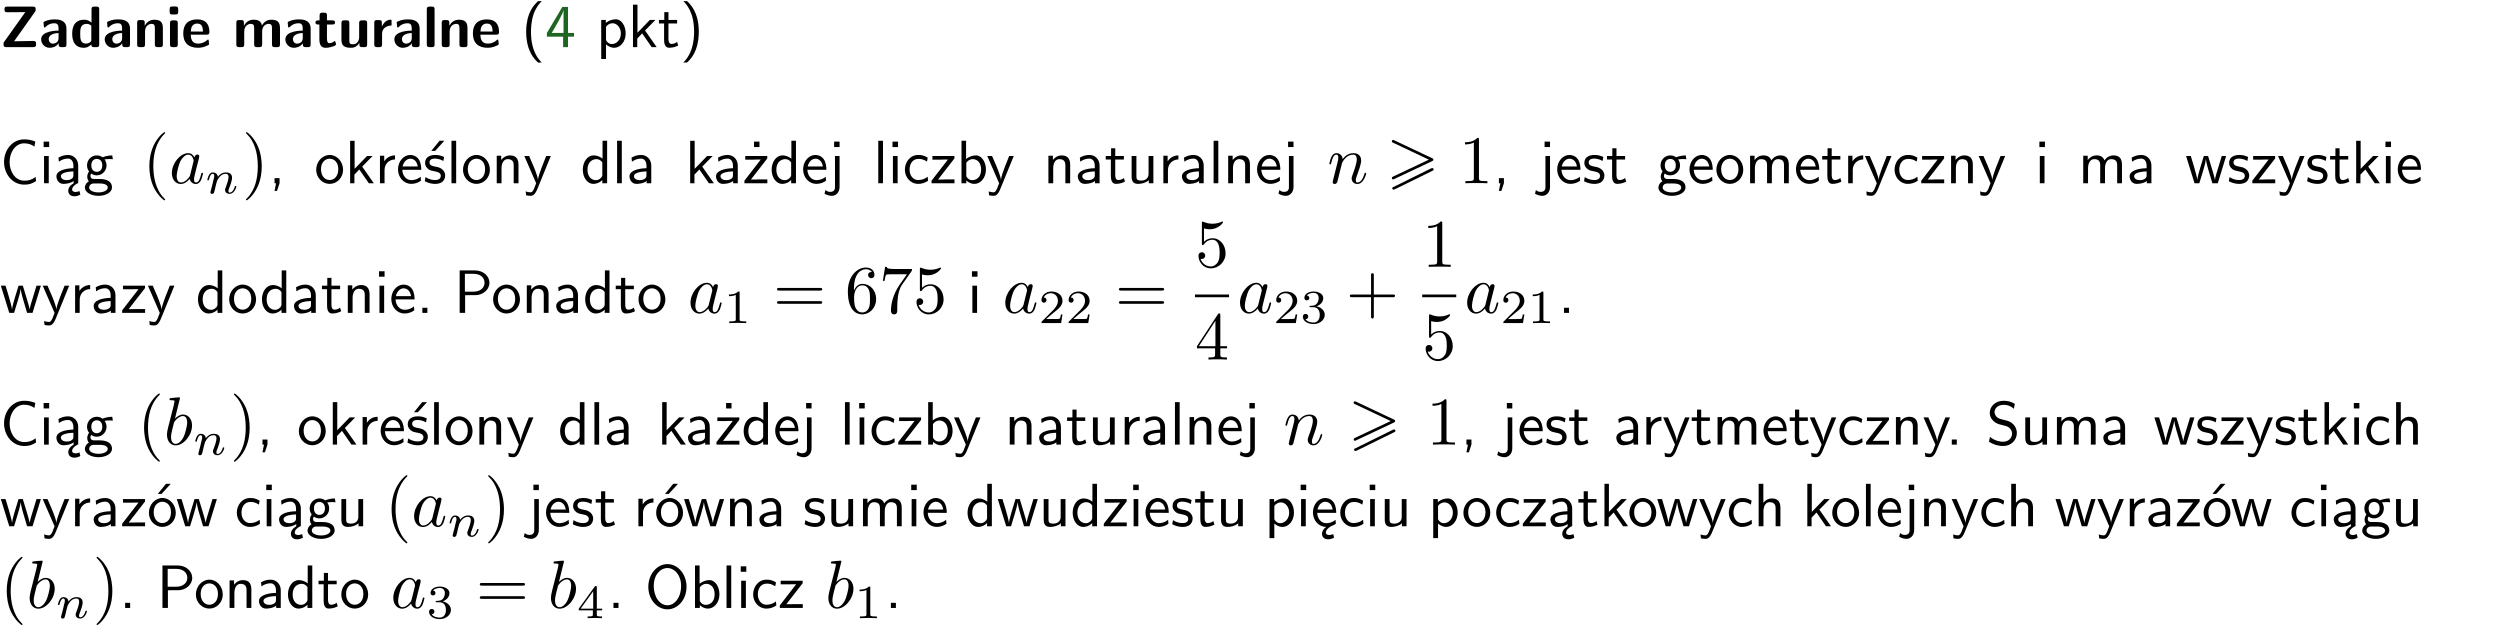 <?xml version="1.0" encoding="UTF-8"?>
<svg width="366pt" height="92pt" version="1.2" viewBox="0 0 366 92" xmlns="http://www.w3.org/2000/svg" xmlns:xlink="http://www.w3.org/1999/xlink">
 <defs>
  <symbol id="glyph0-1" overflow="visible">
   <path d="m5.141-5.203c0.078-0.109 0.078-0.125 0.078-0.312 0-0.234 0-0.422-0.406-0.422h-3.75c-0.359 0-0.406 0.141-0.406 0.422 0 0.406 0.172 0.406 0.516 0.406 0.75 0 1.484-0.016 2.234-0.016h0.297l-3.094 4.344c-0.094 0.109-0.094 0.125-0.094 0.297v0.078c0 0.297 0.094 0.406 0.422 0.406h3.922c0.328 0 0.422-0.109 0.422-0.406v-0.078c0-0.422-0.203-0.422-0.5-0.422-0.75 0-1.938 0.031-2.719 0.047z"/>
  </symbol>
  <symbol id="glyph0-2" overflow="visible">
   <path d="m3.969-2.703c0-1.359-1.297-1.359-1.719-1.359-0.406 0-0.844 0.031-1.406 0.266-0.188 0.078-0.234 0.109-0.234 0.203 0 0.062 0.062 0.547 0.062 0.625 0.016 0.047 0.062 0.094 0.109 0.094s0.078-0.031 0.094-0.047c0.375-0.391 0.797-0.578 1.328-0.578 0.469 0 0.609 0.281 0.609 0.781v0.297c-0.297 0-2.547 0.031-2.547 1.281 0 0.594 0.484 1.234 1.234 1.234 0.297 0 0.938-0.078 1.328-0.672v0.172c0 0.266 0.062 0.406 0.422 0.406h0.312c0.328 0 0.406-0.109 0.406-0.406zm-1.156 1.391c0 0.797-0.812 0.797-0.844 0.797-0.359 0-0.594-0.312-0.594-0.641 0-0.844 1.188-0.906 1.438-0.906z"/>
  </symbol>
  <symbol id="glyph0-3" overflow="visible">
   <path d="m4.266-5.531c0-0.281-0.047-0.406-0.406-0.406h-0.312c-0.328 0-0.406 0.109-0.406 0.406v1.938c-0.391-0.359-0.812-0.422-1.078-0.422-1.75 0-1.75 1.641-1.75 2.062 0 0.391 0 2.047 1.703 2.047 0.359 0 0.719-0.109 1.094-0.5 0 0.328 0.125 0.406 0.406 0.406h0.344c0.328 0 0.406-0.109 0.406-0.406zm-1.156 4.453c0 0.156 0 0.234-0.25 0.406-0.219 0.125-0.406 0.156-0.516 0.156-0.859 0-0.859-0.797-0.859-1.438s0-1.453 0.953-1.453c0.25 0 0.484 0.094 0.672 0.266z"/>
  </symbol>
  <symbol id="glyph0-4" overflow="visible">
   <path d="m4.281-2.781c0-0.891-0.375-1.234-1.25-1.234-0.906 0-1.281 0.656-1.391 0.875h-0.016v-0.422c0-0.281-0.062-0.406-0.406-0.406h-0.297c-0.312 0-0.406 0.094-0.406 0.406v3.156c0 0.297 0.094 0.406 0.406 0.406h0.344c0.328 0 0.406-0.109 0.406-0.406v-1.891c0-0.75 0.5-1.109 0.953-1.109 0.406 0 0.484 0.203 0.484 0.641v2.359c0 0.266 0.062 0.406 0.422 0.406h0.344c0.328 0 0.406-0.109 0.406-0.406z"/>
  </symbol>
  <symbol id="glyph0-5" overflow="visible">
   <path d="m0.875-5.953c-0.281 0-0.406 0.047-0.406 0.391v0.406c0 0.266 0.078 0.375 0.391 0.375h0.453c0.406 0 0.406-0.172 0.406-0.578s0-0.594-0.406-0.594zm0.781 2.438c0-0.266-0.062-0.406-0.406-0.406h-0.312c-0.312 0-0.422 0.094-0.422 0.406v3.109c0 0.297 0.094 0.406 0.422 0.406h0.312c0.328 0 0.406-0.109 0.406-0.406z"/>
  </symbol>
  <symbol id="glyph0-6" overflow="visible">
   <path d="m3.688-1.828c0.203 0 0.406-0.016 0.406-0.391 0-1.109-0.5-1.844-1.781-1.844-1.375 0-2.047 0.766-2.047 2.062 0 1.406 0.812 2.094 2.156 2.094 0.328 0 0.812-0.047 1.375-0.328 0.188-0.094 0.25-0.109 0.25-0.219 0-0.062-0.016-0.312-0.031-0.375-0.031-0.266-0.047-0.281-0.125-0.281-0.031 0-0.047 0-0.141 0.094-0.5 0.438-1.016 0.5-1.297 0.5-0.969 0-1.062-0.766-1.094-1.312zm-2.312-0.453c0.016-0.531 0.188-1.172 0.938-1.172 0.688 0 0.812 0.5 0.844 1.172z"/>
  </symbol>
  <symbol id="glyph0-7" overflow="visible">
   <path d="m6.906-2.781c0-0.891-0.375-1.234-1.25-1.234-0.609 0-1.078 0.281-1.391 0.844-0.141-0.812-0.859-0.844-1.219-0.844-0.172 0-0.531 0-0.922 0.281-0.266 0.203-0.422 0.469-0.484 0.594h-0.016v-0.422c0-0.281-0.062-0.406-0.406-0.406h-0.297c-0.312 0-0.406 0.094-0.406 0.406v3.156c0 0.297 0.094 0.406 0.406 0.406h0.344c0.328 0 0.406-0.109 0.406-0.406v-1.891c0-0.781 0.531-1.109 0.953-1.109 0.406 0 0.5 0.188 0.5 0.641v2.359c0 0.297 0.094 0.406 0.406 0.406h0.344c0.328 0 0.422-0.109 0.422-0.406v-1.891c0-0.781 0.516-1.109 0.938-1.109 0.406 0 0.5 0.188 0.5 0.641v2.359c0 0.297 0.094 0.406 0.406 0.406h0.344c0.328 0 0.422-0.109 0.422-0.406z"/>
  </symbol>
  <symbol id="glyph0-8" overflow="visible">
   <path d="m1.859-3.312h0.766c0.109 0 0.422 0 0.422-0.297 0-0.312-0.312-0.312-0.422-0.312h-0.766v-0.703c0-0.281-0.047-0.422-0.406-0.422h-0.266c-0.312 0-0.406 0.094-0.406 0.422v0.703h-0.203c-0.094 0-0.406 0-0.406 0.312 0 0.297 0.312 0.297 0.406 0.297h0.172v2.172c0 0.859 0.312 1.234 0.906 1.234 0.078 0 0.453 0 0.891-0.141 0.156-0.031 0.641-0.188 0.641-0.359 0-0.016-0.016-0.078-0.062-0.266-0.047-0.172-0.062-0.219-0.141-0.219-0.031 0-0.047 0.016-0.094 0.062-0.094 0.062-0.328 0.25-0.688 0.25-0.203 0-0.344-0.141-0.344-0.703z"/>
  </symbol>
  <symbol id="glyph0-9" overflow="visible">
   <path d="m4.281-3.516c0-0.266-0.062-0.406-0.406-0.406h-0.344c-0.328 0-0.422 0.109-0.422 0.406v2.031c0 0.562-0.297 1.062-0.906 1.062-0.469 0-0.531-0.125-0.531-0.578v-2.516c0-0.266-0.047-0.406-0.406-0.406h-0.344c-0.312 0-0.406 0.094-0.406 0.406v2.438c0 0.922 0.5 1.172 1.391 1.172 0.219 0 0.828 0 1.234-0.734v0.234c0 0.266 0.062 0.406 0.406 0.406h0.328c0.328 0 0.406-0.109 0.406-0.406z"/>
  </symbol>
  <symbol id="glyph0-10" overflow="visible">
   <path d="m1.656-1.969c0-0.812 0.688-1.141 1.219-1.188 0.156 0 0.172 0 0.172-0.219v-0.406c0-0.172 0-0.234-0.156-0.234-0.234 0-0.859 0.078-1.266 1.016v-0.562c0-0.281-0.062-0.406-0.422-0.406h-0.266c-0.312 0-0.422 0.094-0.422 0.406v3.156c0 0.297 0.094 0.406 0.422 0.406h0.312c0.328 0 0.406-0.109 0.406-0.406z"/>
  </symbol>
  <symbol id="glyph0-11" overflow="visible">
   <path d="m1.656-5.531c0-0.281-0.062-0.406-0.406-0.406h-0.312c-0.312 0-0.422 0.094-0.422 0.406v5.125c0 0.297 0.094 0.406 0.422 0.406h0.312c0.328 0 0.406-0.109 0.406-0.406z"/>
  </symbol>
  <symbol id="glyph1-1" overflow="visible">
   <path d="m2.438-6.734c-0.297 0.281-0.891 0.828-1.312 1.922-0.359 0.969-0.422 1.922-0.422 2.562 0 2.906 1.297 4.094 1.734 4.5h0.547c-0.438-0.438-1.578-1.594-1.578-4.5 0-0.5 0.031-1.547 0.391-2.609 0.375-1.031 0.891-1.578 1.188-1.875z"/>
  </symbol>
  <symbol id="glyph1-2" overflow="visible">
   <path d="m3.344-1.531h0.875v-0.547h-0.875v-3.812h-0.828l-2.266 3.812v0.547h2.375v1.531h0.719zm-2.391-0.547c0.469-0.781 1.734-2.906 1.734-3.406v3.406z"/>
  </symbol>
  <symbol id="glyph1-3" overflow="visible">
   <path d="m1.438-0.406c0.281 0.25 0.672 0.5 1.203 0.5 0.875 0 1.672-0.875 1.672-2.094 0-1.078-0.578-2.078-1.438-2.078-0.531 0-1.047 0.188-1.469 0.531v-0.438h-0.672v5.719h0.703zm0-2.578c0.219-0.312 0.562-0.516 0.953-0.516 0.672 0 1.219 0.672 1.219 1.5 0 0.922-0.641 1.547-1.312 1.547-0.344 0-0.594-0.172-0.766-0.422-0.094-0.125-0.094-0.141-0.094-0.312z"/>
  </symbol>
  <symbol id="glyph1-4" overflow="visible">
   <path d="m2.516-2.438 1.516-1.547h-0.812l-1.812 1.875v-4.109h-0.656v6.219h0.625v-1.266l0.719-0.75 1.391 2.016h0.734z"/>
  </symbol>
  <symbol id="glyph1-5" overflow="visible">
   <path d="m1.562-3.469h1.266v-0.516h-1.266v-1.141h-0.609v1.141h-0.781v0.516h0.75v2.406c0 0.531 0.125 1.156 0.75 1.156s1.078-0.219 1.312-0.328l-0.156-0.531c-0.234 0.188-0.516 0.297-0.797 0.297-0.344 0-0.469-0.281-0.469-0.75z"/>
  </symbol>
  <symbol id="glyph1-6" overflow="visible">
   <path d="m1.047 2.25c0.297-0.281 0.891-0.828 1.297-1.922 0.359-0.969 0.422-1.922 0.422-2.578 0-2.891-1.281-4.078-1.719-4.484h-0.547c0.438 0.438 1.578 1.594 1.578 4.484 0 0.516-0.031 1.562-0.406 2.625-0.359 1.031-0.875 1.578-1.172 1.875z"/>
  </symbol>
  <symbol id="glyph1-7" overflow="visible">
   <path d="m5.172-6.109c-0.562-0.219-1.047-0.312-1.641-0.312-1.719 0-2.938 1.547-2.938 3.312 0 1.734 1.203 3.312 2.953 3.312 0.734 0 1.094-0.125 1.734-0.516l-0.062-0.609c-0.641 0.453-1.047 0.547-1.672 0.547-1.344 0-2.141-1.359-2.141-2.734 0-1.469 0.875-2.734 2.125-2.734 0.703 0 1.125 0.219 1.516 0.469z"/>
  </symbol>
  <symbol id="glyph1-8" overflow="visible">
   <path d="m1.469-6.094h-0.812v0.797h0.812zm-0.062 2.109h-0.688v3.984h0.688z"/>
  </symbol>
  <symbol id="glyph1-9" overflow="visible">
   <path d="m2.875-1.188c0 0.172 0 0.391-0.297 0.562-0.266 0.172-0.609 0.172-0.703 0.172-0.438 0-0.828-0.203-0.828-0.578 0-0.625 1.453-0.688 1.828-0.703zm-0.188 2.125c0-0.406 0.375-0.703 0.797-0.938h0.094v-2.594c0-0.906-0.656-1.547-1.484-1.547-0.578 0-0.984 0.156-1.406 0.391l0.062 0.594c0.453-0.328 0.906-0.453 1.344-0.453 0.422 0 0.781 0.359 0.781 1.031v0.375c-1.344 0.031-2.484 0.406-2.484 1.188 0 0.391 0.25 1.109 1.031 1.109 0.125 0 0.969-0.016 1.484-0.422v0.328c-0.453 0.25-0.812 0.688-0.781 1.141 0.016 0.391 0.281 0.766 0.891 0.766 0.297 0 0.516-0.062 0.875-0.234l-0.125-0.531c-0.203 0.094-0.406 0.141-0.594 0.141-0.25-0.031-0.469-0.078-0.484-0.344z"/>
  </symbol>
  <symbol id="glyph1-10" overflow="visible">
   <path d="m3.156-3.5c0.203 0 0.453-0.047 0.672-0.047 0.156 0 0.5 0.031 0.516 0.031l-0.094-0.562c-0.625 0-1.141 0.172-1.422 0.281-0.188-0.156-0.484-0.281-0.844-0.281-0.781 0-1.422 0.641-1.422 1.453 0 0.344 0.109 0.656 0.297 0.891-0.266 0.375-0.266 0.719-0.266 0.766 0 0.234 0.078 0.5 0.234 0.688-0.469 0.266-0.578 0.688-0.578 0.922 0 0.672 0.891 1.203 1.984 1.203 1.109 0 1.984-0.531 1.984-1.219 0-1.25-1.5-1.25-1.844-1.25h-0.781c-0.125 0-0.531 0-0.531-0.469 0-0.094 0.047-0.25 0.109-0.328 0.188 0.141 0.484 0.266 0.812 0.266 0.812 0 1.438-0.672 1.438-1.469 0-0.422-0.203-0.75-0.297-0.891zm-1.172 1.828c-0.328 0-0.797-0.203-0.797-0.953 0-0.734 0.469-0.938 0.797-0.938 0.391 0 0.812 0.25 0.812 0.938 0 0.703-0.422 0.953-0.812 0.953zm0.406 1.703c0.188 0 1.203 0 1.203 0.609 0 0.406-0.609 0.703-1.344 0.703s-1.375-0.281-1.375-0.703c0-0.031 0-0.609 0.703-0.609z"/>
  </symbol>
  <symbol id="glyph1-11" overflow="visible">
   <path d="m1.609-0.016v-0.734h-0.734v0.75h0.219l-0.219 1.125h0.359z"/>
  </symbol>
  <symbol id="glyph1-12" overflow="visible">
   <path d="m4.203-1.969c0-1.203-0.891-2.172-1.953-2.172-1.109 0-1.984 1-1.984 2.172s0.922 2.062 1.969 2.062c1.078 0 1.969-0.906 1.969-2.062zm-1.969 1.5c-0.625 0-1.266-0.516-1.266-1.594s0.688-1.531 1.266-1.531c0.625 0 1.266 0.469 1.266 1.531s-0.609 1.594-1.266 1.594z"/>
  </symbol>
  <symbol id="glyph1-13" overflow="visible">
   <path d="m1.406-1.922c0-0.891 0.641-1.547 1.531-1.562v-0.594c-0.797 0-1.297 0.453-1.578 0.859v-0.812h-0.625v4.031h0.672z"/>
  </symbol>
  <symbol id="glyph1-14" overflow="visible">
   <path d="m3.719-1.969c0-0.297-0.016-0.969-0.359-1.516-0.375-0.547-0.922-0.656-1.25-0.656-0.984 0-1.797 0.953-1.797 2.109 0 1.188 0.859 2.125 1.938 2.125 0.562 0 1.078-0.203 1.422-0.469l-0.047-0.578c-0.562 0.469-1.156 0.5-1.359 0.5-0.719 0-1.297-0.625-1.328-1.516zm-2.734-0.484c0.141-0.688 0.625-1.141 1.125-1.141 0.469 0 0.969 0.312 1.094 1.141z"/>
  </symbol>
  <symbol id="glyph1-15" overflow="visible">
   <path d="m3.078-3.844c-0.469-0.219-0.828-0.297-1.297-0.297-0.219 0-1.484 0-1.484 1.188 0 0.438 0.266 0.719 0.484 0.891 0.281 0.203 0.469 0.234 0.969 0.328 0.328 0.062 0.844 0.172 0.844 0.656 0 0.609-0.703 0.609-0.844 0.609-0.734 0-1.234-0.328-1.391-0.438l-0.109 0.609c0.281 0.141 0.781 0.391 1.516 0.391 0.156 0 0.641 0 1.031-0.281 0.281-0.219 0.438-0.578 0.438-0.953 0-0.5-0.344-0.812-0.359-0.828-0.344-0.312-0.594-0.375-1.031-0.453-0.5-0.094-0.906-0.188-0.906-0.625 0-0.562 0.641-0.562 0.75-0.562 0.297 0 0.766 0.047 1.281 0.344zm0.031-2.375h-0.703l-1.203 1.484h0.562z"/>
  </symbol>
  <symbol id="glyph1-16" overflow="visible">
   <path d="m1.406-6.219h-0.688v6.219h0.688z"/>
  </symbol>
  <symbol id="glyph1-17" overflow="visible">
   <path d="m3.906-2.672c0-0.594-0.141-1.406-1.234-1.406-0.812 0-1.25 0.609-1.297 0.672v-0.625h-0.656v4.031h0.703v-2.203c0-0.594 0.234-1.328 0.906-1.328 0.859 0 0.875 0.641 0.875 0.922v2.609h0.703z"/>
  </symbol>
  <symbol id="glyph1-18" overflow="visible">
   <path d="m4-3.984h-0.672c-1.172 2.859-1.188 3.266-1.188 3.469h-0.016c-0.047-0.594-0.766-2.266-0.812-2.344l-0.484-1.125h-0.703l1.734 3.984c-0.094 0.281-0.281 0.719-0.312 0.812-0.234 0.516-0.391 0.516-0.516 0.516-0.141 0-0.438-0.031-0.703-0.141l0.062 0.578c0.188 0.047 0.438 0.078 0.641 0.078 0.312 0 0.641-0.109 1.016-1.031z"/>
  </symbol>
  <symbol id="glyph1-19" overflow="visible">
   <path d="m3.891-6.219h-0.672v2.625c-0.469-0.391-0.969-0.484-1.312-0.484-0.891 0-1.578 0.938-1.578 2.094 0 1.172 0.688 2.078 1.531 2.078 0.297 0 0.828-0.078 1.328-0.562v0.469h0.703zm-0.703 4.969c0 0.125 0 0.297-0.297 0.547-0.203 0.188-0.422 0.25-0.656 0.25-0.562 0-1.219-0.422-1.219-1.531 0-1.188 0.781-1.547 1.312-1.547 0.391 0 0.672 0.203 0.859 0.484z"/>
  </symbol>
  <symbol id="glyph1-20" overflow="visible">
   <path d="m3.578-2.594c0-0.906-0.656-1.547-1.484-1.547-0.578 0-0.984 0.156-1.406 0.391l0.062 0.594c0.453-0.328 0.906-0.453 1.344-0.453 0.422 0 0.781 0.359 0.781 1.031v0.375c-1.344 0.031-2.484 0.406-2.484 1.188 0 0.391 0.25 1.109 1.031 1.109 0.125 0 0.969-0.016 1.484-0.422v0.328h0.672zm-0.703 1.406c0 0.172 0 0.391-0.297 0.562-0.266 0.172-0.609 0.172-0.703 0.172-0.438 0-0.828-0.203-0.828-0.578 0-0.625 1.453-0.688 1.828-0.703z"/>
  </symbol>
  <symbol id="glyph1-21" overflow="visible">
   <path d="m3.594-3.625v-0.359h-3.219v0.531h1.25c0.109 0 0.219-0.016 0.328-0.016h0.688l-2.391 3.094v0.375h3.359v-0.562h-1.328c-0.109 0-0.203 0.016-0.312 0.016h-0.766zm-1.141-2.469h-0.797v0.797h0.797z"/>
  </symbol>
  <symbol id="glyph1-22" overflow="visible">
   <path d="m1.656-6.094h-0.797v0.797h0.797zm-2.203 7.625c0.438 0.25 0.844 0.312 1.078 0.312 0.562 0 1.125-0.469 1.125-1.312v-4.516h-0.672v4.594c0 0.578-0.453 0.656-0.703 0.656-0.266 0-0.5-0.094-0.688-0.281z"/>
  </symbol>
  <symbol id="glyph1-23" overflow="visible">
   <path d="m3.672-3.75c-0.531-0.297-0.828-0.391-1.375-0.391-1.25 0-1.969 1.094-1.969 2.156 0 1.109 0.812 2.078 1.938 2.078 0.484 0 0.969-0.125 1.453-0.453l-0.047-0.594c-0.469 0.359-0.953 0.484-1.406 0.484-0.734 0-1.25-0.656-1.25-1.531 0-0.703 0.344-1.562 1.297-1.562 0.453 0 0.766 0.078 1.25 0.391z"/>
  </symbol>
  <symbol id="glyph1-24" overflow="visible">
   <path d="m3.594-3.625v-0.359h-3.219v0.531h1.25c0.109 0 0.219-0.016 0.328-0.016h0.688l-2.391 3.094v0.375h3.359v-0.562h-1.328c-0.109 0-0.203 0.016-0.312 0.016h-0.766z"/>
  </symbol>
  <symbol id="glyph1-25" overflow="visible">
   <path d="m1.406-6.219h-0.672v6.219h0.703v-0.406c0.219 0.188 0.594 0.5 1.203 0.5 0.891 0 1.672-0.891 1.672-2.094 0-1.109-0.625-2.078-1.453-2.078-0.359 0-0.906 0.094-1.453 0.531zm0.031 3.219c0.141-0.219 0.469-0.531 0.953-0.531 0.531 0 1.219 0.391 1.219 1.531 0 1.172-0.75 1.547-1.297 1.547-0.359 0-0.656-0.156-0.875-0.562z"/>
  </symbol>
  <symbol id="glyph1-26" overflow="visible">
   <path d="m3.906-3.984h-0.703v2.609c0 0.672-0.5 0.984-1.078 0.984-0.641 0-0.703-0.234-0.703-0.625v-2.969h-0.703v3c0 0.656 0.219 1.078 0.953 1.078 0.484 0 1.125-0.141 1.562-0.531v0.438h0.672z"/>
  </symbol>
  <symbol id="glyph1-27" overflow="visible">
   <path d="m3.078-3.844c-0.469-0.219-0.828-0.297-1.297-0.297-0.219 0-1.484 0-1.484 1.188 0 0.438 0.266 0.719 0.484 0.891 0.281 0.203 0.469 0.234 0.969 0.328 0.328 0.062 0.844 0.172 0.844 0.656 0 0.609-0.703 0.609-0.844 0.609-0.734 0-1.234-0.328-1.391-0.438l-0.109 0.609c0.281 0.141 0.781 0.391 1.516 0.391 0.156 0 0.641 0 1.031-0.281 0.281-0.219 0.438-0.578 0.438-0.953 0-0.5-0.344-0.812-0.359-0.828-0.344-0.312-0.594-0.375-1.031-0.453-0.5-0.094-0.906-0.188-0.906-0.625 0-0.562 0.641-0.562 0.75-0.562 0.297 0 0.766 0.047 1.281 0.344z"/>
  </symbol>
  <symbol id="glyph1-28" overflow="visible">
   <path d="m6.391-2.672c0-0.609-0.141-1.406-1.219-1.406-0.547 0-1.016 0.25-1.344 0.734-0.234-0.688-0.859-0.734-1.141-0.734-0.656 0-1.078 0.359-1.312 0.688v-0.641h-0.656v4.031h0.703v-2.203c0-0.609 0.25-1.328 0.906-1.328 0.844 0 0.875 0.578 0.875 0.922v2.609h0.703v-2.203c0-0.609 0.25-1.328 0.906-1.328 0.844 0 0.875 0.578 0.875 0.922v2.609h0.703z"/>
  </symbol>
  <symbol id="glyph1-29" overflow="visible">
   <path d="m5.984-3.984h-0.641l-0.578 1.906c-0.109 0.312-0.375 1.203-0.422 1.594-0.031-0.281-0.266-1.078-0.422-1.594l-0.578-1.906h-0.625l-0.516 1.688c-0.094 0.312-0.406 1.344-0.438 1.797-0.047-0.422-0.344-1.438-0.484-1.938l-0.469-1.547h-0.688l1.234 3.984h0.703c0.047-0.141 0.359-1.141 0.562-1.844 0.125-0.422 0.375-1.297 0.391-1.641h0.016c0.016 0.25 0.172 0.875 0.281 1.266l0.656 2.219h0.797z"/>
  </symbol>
  <symbol id="glyph1-30" overflow="visible">
   <path d="m1.609-0.75h-0.734v0.75h0.734z"/>
  </symbol>
  <symbol id="glyph1-31" overflow="visible">
   <path d="m3.156-2.594c1.109 0 2.062-0.812 2.062-1.812 0-0.969-0.891-1.812-2.125-1.812h-2.234v6.219h0.797v-2.594zm-0.266-3.125c1 0 1.609 0.547 1.609 1.312 0 0.703-0.578 1.297-1.609 1.297h-1.266v-2.609z"/>
  </symbol>
  <symbol id="glyph1-32" overflow="visible">
   <path d="m4.172-5.969c-0.5-0.297-0.984-0.453-1.641-0.453-1.25 0-2.031 0.875-2.031 1.766 0 0.391 0.125 0.766 0.484 1.141 0.375 0.406 0.781 0.516 1.297 0.641 0.766 0.188 0.859 0.219 1.109 0.438 0.172 0.156 0.375 0.453 0.375 0.828 0 0.594-0.484 1.188-1.312 1.188-0.359 0-1.172-0.094-1.922-0.719l-0.141 0.719c0.797 0.5 1.516 0.625 2.078 0.625 1.188 0 2-0.906 2-1.891 0-0.594-0.266-1.016-0.469-1.234-0.422-0.453-0.719-0.531-1.547-0.734-0.516-0.125-0.656-0.172-0.922-0.391-0.062-0.062-0.328-0.328-0.328-0.719 0-0.531 0.484-1.062 1.312-1.062 0.766 0 1.188 0.297 1.516 0.578z"/>
  </symbol>
  <symbol id="glyph1-33" overflow="visible">
   <path d="m3.906-2.672c0-0.594-0.141-1.406-1.234-1.406-0.562 0-0.984 0.281-1.266 0.641v-2.781h-0.688v6.219h0.703v-2.203c0-0.594 0.234-1.328 0.906-1.328 0.859 0 0.875 0.641 0.875 0.922v2.609h0.703z"/>
  </symbol>
  <symbol id="glyph1-34" overflow="visible">
   <path d="m4.203-1.969c0-1.203-0.891-2.172-1.953-2.172-1.109 0-1.984 1-1.984 2.172s0.922 2.062 1.969 2.062c1.078 0 1.969-0.906 1.969-2.062zm-1.969 1.5c-0.625 0-1.266-0.516-1.266-1.594s0.688-1.531 1.266-1.531c0.625 0 1.266 0.469 1.266 1.531s-0.609 1.594-1.266 1.594zm1.234-5.75h-0.703l-1.203 1.484h0.547z"/>
  </symbol>
  <symbol id="glyph1-35" overflow="visible">
   <path d="m0.984-2.453c0.141-0.688 0.625-1.141 1.125-1.141 0.469 0 0.969 0.312 1.094 1.141zm1.219 3.391c0-0.406 0.391-0.734 0.797-0.969 0.266-0.078 0.484-0.203 0.672-0.344l-0.047-0.578c-0.562 0.469-1.156 0.5-1.359 0.5-0.719 0-1.297-0.625-1.328-1.516h2.781c0-0.297-0.016-0.969-0.359-1.516-0.375-0.547-0.922-0.656-1.25-0.656-0.984 0-1.797 0.953-1.797 2.109 0 1.188 0.859 2.125 1.938 2.125-0.359 0.25-0.641 0.656-0.609 1.047 0.016 0.391 0.281 0.766 0.891 0.766 0.297 0 0.516-0.062 0.875-0.234l-0.125-0.531c-0.203 0.094-0.406 0.141-0.594 0.141-0.25-0.031-0.469-0.078-0.484-0.344z"/>
  </symbol>
  <symbol id="glyph1-36" overflow="visible">
   <path d="m6.094-3.094c0-1.891-1.297-3.328-2.797-3.328-1.516 0-2.797 1.469-2.797 3.328 0 1.906 1.328 3.297 2.797 3.297 1.5 0 2.797-1.406 2.797-3.297zm-2.797 2.703c-1.047 0-2-1.109-2-2.844 0-1.641 0.984-2.609 2-2.609 1.031 0 2 1.016 2 2.609 0 1.75-0.969 2.844-2 2.844z"/>
  </symbol>
  <symbol id="glyph2-1" overflow="visible">
   <path d="m3.297 2.391c0-0.031 0-0.047-0.172-0.219-1.234-1.25-1.562-3.141-1.562-4.672 0-1.734 0.375-3.469 1.609-4.703 0.125-0.125 0.125-0.141 0.125-0.172 0-0.078-0.031-0.109-0.094-0.109-0.109 0-1 0.688-1.594 1.953-0.5 1.094-0.625 2.203-0.625 3.031 0 0.781 0.109 1.984 0.656 3.125 0.609 1.219 1.453 1.875 1.562 1.875 0.062 0 0.094-0.031 0.094-0.109z"/>
  </symbol>
  <symbol id="glyph2-2" overflow="visible">
   <path d="m2.875-2.5c0-0.766-0.109-1.969-0.656-3.109-0.594-1.219-1.453-1.875-1.547-1.875-0.062 0-0.109 0.047-0.109 0.109 0 0.031 0 0.047 0.188 0.234 0.984 0.984 1.547 2.562 1.547 4.641 0 1.719-0.359 3.469-1.594 4.719-0.141 0.125-0.141 0.141-0.141 0.172 0 0.062 0.047 0.109 0.109 0.109 0.094 0 1-0.688 1.578-1.953 0.516-1.094 0.625-2.203 0.625-3.047z"/>
  </symbol>
  <symbol id="glyph2-3" overflow="visible">
   <path d="m2.938-6.375c0-0.25 0-0.266-0.234-0.266-0.625 0.641-1.5 0.641-1.812 0.641v0.312c0.203 0 0.781 0 1.297-0.266v5.172c0 0.359-0.031 0.469-0.922 0.469h-0.312v0.312c0.344-0.031 1.203-0.031 1.609-0.031 0.391 0 1.266 0 1.609 0.031v-0.312h-0.312c-0.906 0-0.922-0.109-0.922-0.469z"/>
  </symbol>
  <symbol id="glyph2-4" overflow="visible">
   <path d="m6.844-3.266c0.156 0 0.344 0 0.344-0.188 0-0.203-0.188-0.203-0.328-0.203h-5.969c-0.141 0-0.328 0-0.328 0.203 0 0.188 0.188 0.188 0.328 0.188zm0.016 1.938c0.141 0 0.328 0 0.328-0.203 0-0.188-0.188-0.188-0.344-0.188h-5.953c-0.141 0-0.328 0-0.328 0.188 0 0.203 0.188 0.203 0.328 0.203z"/>
  </symbol>
  <symbol id="glyph2-5" overflow="visible">
   <path d="m1.312-3.266v-0.25c0-2.516 1.234-2.875 1.75-2.875 0.234 0 0.656 0.062 0.875 0.406-0.156 0-0.547 0-0.547 0.438 0 0.312 0.234 0.469 0.453 0.469 0.156 0 0.469-0.094 0.469-0.484 0-0.594-0.438-1.078-1.266-1.078-1.281 0-2.625 1.281-2.625 3.484 0 2.672 1.156 3.375 2.078 3.375 1.109 0 2.062-0.938 2.062-2.25 0-1.266-0.891-2.219-2-2.219-0.672 0-1.047 0.5-1.25 0.984zm1.188 3.203c-0.625 0-0.922-0.594-0.984-0.75-0.188-0.469-0.188-1.266-0.188-1.438 0-0.781 0.328-1.781 1.219-1.781 0.172 0 0.625 0 0.938 0.625 0.172 0.359 0.172 0.875 0.172 1.359s0 0.984-0.172 1.344c-0.297 0.594-0.75 0.641-0.984 0.641z"/>
  </symbol>
  <symbol id="glyph2-6" overflow="visible">
   <path d="m4.75-6.078c0.078-0.109 0.078-0.125 0.078-0.344h-2.422c-1.203 0-1.234-0.125-1.266-0.312h-0.25l-0.328 2.047h0.25c0.031-0.156 0.109-0.781 0.25-0.906 0.062-0.062 0.844-0.062 0.969-0.062h2.062c-0.109 0.156-0.891 1.25-1.109 1.578-0.906 1.344-1.234 2.734-1.234 3.75 0 0.094 0 0.547 0.469 0.547 0.453 0 0.453-0.453 0.453-0.547v-0.516c0-0.547 0.031-1.094 0.109-1.625 0.047-0.234 0.172-1.094 0.625-1.703z"/>
  </symbol>
  <symbol id="glyph2-7" overflow="visible">
   <path d="m4.469-2c0-1.188-0.812-2.188-1.891-2.188-0.469 0-0.906 0.156-1.266 0.516v-1.953c0.203 0.062 0.531 0.125 0.844 0.125 1.234 0 1.938-0.906 1.938-1.031 0-0.062-0.031-0.109-0.109-0.109 0 0-0.031 0-0.078 0.031-0.203 0.094-0.688 0.297-1.359 0.297-0.391 0-0.859-0.078-1.328-0.281-0.078-0.031-0.094-0.031-0.109-0.031-0.109 0-0.109 0.078-0.109 0.234v2.953c0 0.172 0 0.25 0.141 0.25 0.078 0 0.094-0.016 0.141-0.078 0.109-0.156 0.469-0.703 1.281-0.703 0.516 0 0.766 0.453 0.844 0.641 0.156 0.375 0.188 0.75 0.188 1.25 0 0.359 0 0.953-0.25 1.375-0.234 0.391-0.609 0.641-1.062 0.641-0.719 0-1.297-0.531-1.469-1.109 0.031 0 0.062 0.016 0.172 0.016 0.328 0 0.5-0.25 0.5-0.484 0-0.25-0.172-0.5-0.5-0.5-0.141 0-0.484 0.078-0.484 0.531 0 0.859 0.688 1.828 1.797 1.828 1.156 0 2.172-0.953 2.172-2.219z"/>
  </symbol>
  <symbol id="glyph2-8" overflow="visible">
   <path d="m0.281-1.641h2.656v0.859c0 0.359-0.031 0.469-0.766 0.469h-0.203v0.312c0.406-0.031 0.922-0.031 1.344-0.031s0.938 0 1.359 0.031v-0.312h-0.219c-0.734 0-0.75-0.109-0.75-0.469v-0.859h0.984v-0.312h-0.984v-4.531c0-0.203 0-0.266-0.172-0.266-0.078 0-0.109 0-0.188 0.125l-3.062 4.672zm2.703-0.312h-2.422l2.422-3.719z"/>
  </symbol>
  <symbol id="glyph2-9" overflow="visible">
   <path d="m4.078-2.297h2.781c0.141 0 0.328 0 0.328-0.203 0-0.188-0.188-0.188-0.328-0.188h-2.781v-2.797c0-0.141 0-0.328-0.203-0.328s-0.203 0.188-0.203 0.328v2.797h-2.781c-0.141 0-0.328 0-0.328 0.188 0 0.203 0.188 0.203 0.328 0.203h2.781v2.797c0 0.141 0 0.328 0.203 0.328s0.203-0.188 0.203-0.328z"/>
  </symbol>
  <symbol id="glyph3-1" overflow="visible">
   <path d="m3.719-3.766c-0.188-0.375-0.469-0.641-0.922-0.641-1.156 0-2.391 1.469-2.391 2.922 0 0.938 0.547 1.594 1.312 1.594 0.203 0 0.703-0.047 1.297-0.75 0.078 0.422 0.438 0.75 0.906 0.75 0.359 0 0.578-0.234 0.75-0.547 0.156-0.359 0.297-0.969 0.297-0.984 0-0.109-0.094-0.109-0.125-0.109-0.094 0-0.109 0.047-0.141 0.188-0.172 0.641-0.344 1.234-0.75 1.234-0.281 0-0.297-0.266-0.297-0.453 0-0.219 0.016-0.312 0.125-0.75 0.109-0.406 0.125-0.516 0.219-0.891 0.172-0.641 0.203-0.828 0.359-1.391 0.062-0.281 0.062-0.297 0.062-0.344 0-0.172-0.109-0.266-0.281-0.266-0.25 0-0.391 0.219-0.422 0.438zm-0.641 2.578c-0.062 0.188-0.062 0.203-0.203 0.375-0.438 0.547-0.844 0.703-1.125 0.703-0.5 0-0.641-0.547-0.641-0.938 0-0.5 0.312-1.719 0.547-2.188 0.312-0.578 0.75-0.953 1.156-0.953 0.641 0 0.781 0.812 0.781 0.875s-0.016 0.125-0.031 0.172z"/>
  </symbol>
  <symbol id="glyph3-2" overflow="visible">
   <path d="m0.875-0.594c-0.031 0.156-0.094 0.391-0.094 0.438 0 0.172 0.141 0.266 0.297 0.266 0.125 0 0.297-0.078 0.375-0.281 0-0.016 0.125-0.484 0.188-0.734 0.062-0.297 0.141-0.594 0.219-0.891 0.047-0.234 0.109-0.453 0.172-0.672 0.031-0.172 0.109-0.469 0.125-0.5 0.141-0.312 0.672-1.219 1.625-1.219 0.453 0 0.531 0.375 0.531 0.703 0 0.609-0.484 1.891-0.641 2.312-0.094 0.234-0.109 0.359-0.109 0.469 0 0.469 0.359 0.812 0.828 0.812 0.938 0 1.297-1.453 1.297-1.531 0-0.109-0.078-0.109-0.109-0.109-0.109 0-0.109 0.031-0.156 0.188-0.203 0.672-0.531 1.234-1.016 1.234-0.172 0-0.234-0.094-0.234-0.328 0-0.25 0.078-0.484 0.172-0.703 0.188-0.531 0.609-1.625 0.609-2.203 0-0.656-0.422-1.062-1.141-1.062-0.906 0-1.391 0.641-1.562 0.875-0.047-0.562-0.453-0.875-0.922-0.875-0.453 0-0.641 0.391-0.734 0.562-0.172 0.344-0.297 0.938-0.297 0.969 0 0.109 0.094 0.109 0.109 0.109 0.109 0 0.109-0.016 0.172-0.234 0.172-0.703 0.375-1.188 0.734-1.188 0.188 0 0.297 0.125 0.297 0.453 0 0.219-0.031 0.328-0.156 0.844z"/>
  </symbol>
  <symbol id="glyph3-3" overflow="visible">
   <path d="m2.375-6.812s0-0.109-0.125-0.109c-0.219 0-0.953 0.078-1.219 0.109-0.078 0-0.188 0.016-0.188 0.188 0 0.125 0.094 0.125 0.25 0.125 0.469 0 0.484 0.062 0.484 0.172 0 0.062-0.078 0.406-0.125 0.609l-0.828 3.25c-0.109 0.5-0.156 0.672-0.156 1.016 0 0.938 0.531 1.562 1.266 1.562 1.172 0 2.406-1.484 2.406-2.922 0-0.906-0.531-1.594-1.328-1.594-0.453 0-0.875 0.297-1.172 0.594zm-0.922 3.766c0.047-0.219 0.047-0.234 0.141-0.344 0.484-0.641 0.938-0.797 1.203-0.797 0.359 0 0.625 0.297 0.625 0.938 0 0.594-0.328 1.734-0.516 2.109-0.328 0.672-0.781 1.031-1.172 1.031-0.344 0-0.672-0.266-0.672-1 0-0.203 0-0.391 0.156-1.016z"/>
  </symbol>
  <symbol id="glyph4-1" overflow="visible">
   <path d="m0.844-0.438c-0.016 0.094-0.062 0.266-0.062 0.281 0 0.156 0.125 0.219 0.234 0.219 0.125 0 0.234-0.078 0.281-0.141 0.031-0.062 0.078-0.297 0.125-0.438 0.031-0.125 0.109-0.453 0.141-0.625 0.047-0.156 0.094-0.312 0.125-0.469 0.078-0.281 0.094-0.344 0.297-0.625 0.188-0.281 0.516-0.641 1.047-0.641 0.391 0 0.406 0.359 0.406 0.484 0 0.422-0.297 1.188-0.406 1.484-0.078 0.203-0.109 0.266-0.109 0.375 0 0.375 0.297 0.594 0.656 0.594 0.703 0 1-0.953 1-1.062 0-0.094-0.078-0.094-0.109-0.094-0.094 0-0.094 0.047-0.125 0.125-0.156 0.562-0.469 0.844-0.734 0.844-0.156 0-0.188-0.094-0.188-0.25s0.047-0.25 0.172-0.562c0.078-0.219 0.359-0.953 0.359-1.344 0-0.672-0.531-0.797-0.906-0.797-0.578 0-0.969 0.359-1.172 0.641-0.047-0.484-0.453-0.641-0.75-0.641s-0.453 0.219-0.547 0.375c-0.156 0.266-0.25 0.656-0.25 0.703 0 0.078 0.094 0.078 0.125 0.078 0.094 0 0.094-0.016 0.141-0.203 0.109-0.406 0.25-0.75 0.516-0.75 0.188 0 0.234 0.156 0.234 0.344 0 0.125-0.062 0.391-0.125 0.578-0.047 0.188-0.109 0.469-0.141 0.625z"/>
  </symbol>
  <symbol id="glyph5-1" overflow="visible">
   <path d="m6.781-3.453c0-0.125-0.078-0.172-0.188-0.219l-5.531-2.609c-0.109-0.062-0.141-0.062-0.172-0.062-0.109 0-0.188 0.094-0.188 0.203 0 0.125 0.078 0.172 0.172 0.203l5.25 2.484-5.234 2.469c-0.125 0.062-0.188 0.094-0.188 0.219 0 0.109 0.078 0.203 0.188 0.203 0.047 0 0.062 0 0.172-0.062l5.531-2.609c0.094-0.047 0.188-0.094 0.188-0.219zm0.016 1.344c-0.078-0.188-0.25-0.109-0.391-0.047l-5.406 2.672c-0.141 0.047-0.312 0.125-0.219 0.312 0.078 0.172 0.25 0.094 0.375 0.047l5.438-2.672c0.125-0.062 0.297-0.141 0.203-0.312z"/>
  </symbol>
  <symbol id="glyph6-1" overflow="visible">
   <path d="m2.328-4.438c0-0.188 0-0.188-0.203-0.188-0.453 0.438-1.078 0.438-1.359 0.438v0.25c0.156 0 0.625 0 1-0.188v3.547c0 0.234 0 0.328-0.688 0.328h-0.266v0.25c0.125 0 0.984-0.031 1.234-0.031 0.219 0 1.094 0.031 1.25 0.031v-0.25h-0.266c-0.703 0-0.703-0.094-0.703-0.328z"/>
  </symbol>
  <symbol id="glyph6-2" overflow="visible">
   <path d="m3.516-1.266h-0.234c-0.016 0.156-0.094 0.562-0.188 0.625-0.047 0.047-0.578 0.047-0.688 0.047h-1.281c0.734-0.641 0.984-0.844 1.391-1.172 0.516-0.406 1-0.844 1-1.5 0-0.844-0.734-1.359-1.625-1.359-0.859 0-1.453 0.609-1.453 1.25 0 0.344 0.297 0.391 0.375 0.391 0.156 0 0.359-0.125 0.359-0.375 0-0.125-0.047-0.375-0.406-0.375 0.219-0.484 0.688-0.641 1.016-0.641 0.703 0 1.062 0.547 1.062 1.109 0 0.609-0.438 1.078-0.656 1.328l-1.672 1.672c-0.078 0.062-0.078 0.078-0.078 0.266h2.875z"/>
  </symbol>
  <symbol id="glyph6-3" overflow="visible">
   <path d="m1.906-2.328c0.547 0 0.938 0.375 0.938 1.125 0 0.859-0.516 1.125-0.906 1.125-0.281 0-0.906-0.078-1.188-0.5 0.328 0 0.406-0.234 0.406-0.391 0-0.219-0.172-0.375-0.391-0.375-0.188 0-0.391 0.125-0.391 0.406 0 0.656 0.719 1.078 1.562 1.078 0.969 0 1.641-0.656 1.641-1.344 0-0.547-0.438-1.094-1.203-1.25 0.719-0.266 0.984-0.781 0.984-1.219 0-0.547-0.625-0.953-1.406-0.953-0.766 0-1.359 0.375-1.359 0.938 0 0.234 0.156 0.359 0.359 0.359 0.219 0 0.359-0.156 0.359-0.344 0-0.203-0.141-0.359-0.359-0.375 0.25-0.297 0.719-0.375 0.984-0.375 0.312 0 0.75 0.156 0.75 0.75 0 0.297-0.094 0.625-0.281 0.828-0.219 0.266-0.422 0.281-0.766 0.312-0.172 0.016-0.188 0.016-0.219 0.016-0.016 0-0.078 0.016-0.078 0.094 0 0.094 0.062 0.094 0.188 0.094z"/>
  </symbol>
  <symbol id="glyph6-4" overflow="visible">
   <path d="m3.688-1.141v-0.25h-0.781v-3.109c0-0.141 0-0.203-0.141-0.203-0.094 0-0.125 0-0.188 0.109l-2.312 3.203v0.25h2.062v0.562c0 0.25 0 0.328-0.578 0.328h-0.188v0.25c0.359-0.016 0.797-0.031 1.047-0.031 0.266 0 0.703 0.016 1.062 0.031v-0.25h-0.188c-0.578 0-0.578-0.078-0.578-0.328v-0.562zm-1.312-2.797v2.547h-1.844z"/>
  </symbol>
  <clipPath id="clip1">
   <path d="m0 0h365.67v1h-365.67z"/>
  </clipPath>
 </defs>
 <g id="surface1">
  <g>
   <use y="6.902" xlink:href="#glyph0-1"/>
   <use x="5.759" y="6.902" xlink:href="#glyph0-2"/>
   <use x="10.257" y="6.902" xlink:href="#glyph0-3"/>
   <use x="15.065" y="6.902" xlink:href="#glyph0-2"/>
   <use x="19.563" y="6.902" xlink:href="#glyph0-4"/>
   <use x="24.371" y="6.902" xlink:href="#glyph0-5"/>
   <use x="26.56" y="6.902" xlink:href="#glyph0-6"/>
   <use x="34.084" y="6.902" xlink:href="#glyph0-7"/>
   <use x="41.51" y="6.902" xlink:href="#glyph0-2"/>
   <use x="46.008" y="6.902" xlink:href="#glyph0-8"/>
   <use x="49.471" y="6.902" xlink:href="#glyph0-9"/>
   <use x="54.279" y="6.902" xlink:href="#glyph0-10"/>
   <use x="57.467" y="6.902" xlink:href="#glyph0-2"/>
   <use x="61.966" y="6.902" xlink:href="#glyph0-11"/>
   <use x="64.156" y="6.902" xlink:href="#glyph0-4"/>
   <use x="68.963" y="6.902" xlink:href="#glyph0-6"/>
   <use x="76.328" y="6.902" xlink:href="#glyph1-1"/>
  </g>
  <g fill="#1e6521">
   <use x="79.815" y="6.902" xlink:href="#glyph1-2"/>
  </g>
  <g>
   <use x="87.284" y="6.902" xlink:href="#glyph1-3"/>
   <use x="91.917" y="6.902" xlink:href="#glyph1-4"/>
   <use x="96.301" y="6.902" xlink:href="#glyph1-5"/>
   <use x="99.538" y="6.902" xlink:href="#glyph1-6"/>
   <use y="26.827" xlink:href="#glyph1-7"/>
   <use x="5.729" y="26.827" xlink:href="#glyph1-8"/>
   <use x="7.871" y="26.827" xlink:href="#glyph1-9"/>
   <use x="12.18" y="26.827" xlink:href="#glyph1-10"/>
   <use x="20.881" y="26.827" xlink:href="#glyph2-1"/>
   <use x="24.755" y="26.827" xlink:href="#glyph3-1"/>
   <use x="30.022" y="28.322" xlink:href="#glyph4-1"/>
   <use x="35.445" y="26.827" xlink:href="#glyph2-2"/>
   <use x="39.319" y="26.827" xlink:href="#glyph1-11"/>
   <use x="46.024" y="26.827" xlink:href="#glyph1-12"/>
   <use x="50.507" y="26.827" xlink:href="#glyph1-4"/>
   <use x="54.891" y="26.827" xlink:href="#glyph1-13"/>
   <use x="57.955" y="26.827" xlink:href="#glyph1-14"/>
   <use x="61.939" y="26.827" xlink:href="#glyph1-15"/>
   <use x="65.376" y="26.827" xlink:href="#glyph1-16"/>
   <use x="67.518" y="26.827" xlink:href="#glyph1-12"/>
   <use x="72.002" y="26.827" xlink:href="#glyph1-17"/>
   <use x="76.634" y="26.827" xlink:href="#glyph1-18"/>
   <use x="84.992" y="26.827" xlink:href="#glyph1-19"/>
   <use x="89.625" y="26.827" xlink:href="#glyph1-16"/>
   <use x="91.767" y="26.827" xlink:href="#glyph1-20"/>
   <use x="100.291" y="26.827" xlink:href="#glyph1-4"/>
   <use x="104.432" y="26.827" xlink:href="#glyph1-20"/>
   <use x="108.732" y="26.827" xlink:href="#glyph1-21"/>
   <use x="112.639" y="26.827" xlink:href="#glyph1-19"/>
   <use x="117.263" y="26.827" xlink:href="#glyph1-14"/>
   <use x="121.257" y="26.827" xlink:href="#glyph1-22"/>
   <use x="127.862" y="26.827" xlink:href="#glyph1-16"/>
   <use x="130.004" y="26.827" xlink:href="#glyph1-8"/>
   <use x="132.146" y="26.827" xlink:href="#glyph1-23"/>
   <use x="136.131" y="26.827" xlink:href="#glyph1-24"/>
   <use x="140.029" y="26.827" xlink:href="#glyph1-25"/>
   <use x="144.411" y="26.827" xlink:href="#glyph1-18"/>
   <use x="152.768" y="26.827" xlink:href="#glyph1-17"/>
   <use x="157.401" y="26.827" xlink:href="#glyph1-20"/>
   <use x="161.71" y="26.827" xlink:href="#glyph1-5"/>
   <use x="164.948" y="26.827" xlink:href="#glyph1-26"/>
   <use x="169.581" y="26.827" xlink:href="#glyph1-13"/>
   <use x="172.645" y="26.827" xlink:href="#glyph1-20"/>
   <use x="176.954" y="26.827" xlink:href="#glyph1-16"/>
   <use x="179.087" y="26.827" xlink:href="#glyph1-17"/>
   <use x="183.72" y="26.827" xlink:href="#glyph1-14"/>
   <use x="187.714" y="26.827" xlink:href="#glyph1-22"/>
   <use x="194.319" y="26.827" xlink:href="#glyph3-2"/>
   <use x="203.066" y="26.827" xlink:href="#glyph5-1"/>
   <use x="213.582" y="26.827" xlink:href="#glyph2-3"/>
   <use x="218.563" y="26.827" xlink:href="#glyph1-11"/>
   <use x="225.268" y="26.827" xlink:href="#glyph1-22"/>
   <use x="227.659" y="26.827" xlink:href="#glyph1-14"/>
   <use x="231.653" y="26.827" xlink:href="#glyph1-27"/>
   <use x="235.09" y="26.827" xlink:href="#glyph1-5"/>
   <use x="242.542" y="26.827" xlink:href="#glyph1-10"/>
   <use x="247.025" y="26.827" xlink:href="#glyph1-14"/>
   <use x="251.01" y="26.827" xlink:href="#glyph1-12"/>
   <use x="255.493" y="26.827" xlink:href="#glyph1-28"/>
   <use x="262.616" y="26.827" xlink:href="#glyph1-14"/>
   <use x="266.6" y="26.827" xlink:href="#glyph1-5"/>
   <use x="269.838" y="26.827" xlink:href="#glyph1-13"/>
   <use x="272.902" y="26.827" xlink:href="#glyph1-18"/>
   <use x="277.036" y="26.827" xlink:href="#glyph1-23"/>
   <use x="281.021" y="26.827" xlink:href="#glyph1-24"/>
   <use x="284.919" y="26.827" xlink:href="#glyph1-17"/>
   <use x="289.552" y="26.827" xlink:href="#glyph1-18"/>
   <use x="297.909" y="26.827" xlink:href="#glyph1-8"/>
   <use x="304.266" y="26.827" xlink:href="#glyph1-28"/>
   <use x="311.389" y="26.827" xlink:href="#glyph1-20"/>
   <use x="319.921" y="26.827" xlink:href="#glyph1-29"/>
   <use x="326.048" y="26.827" xlink:href="#glyph1-27"/>
   <use x="329.485" y="26.827" xlink:href="#glyph1-24"/>
   <use x="333.382" y="26.827" xlink:href="#glyph1-18"/>
   <use x="337.517" y="26.827" xlink:href="#glyph1-27"/>
   <use x="340.953" y="26.827" xlink:href="#glyph1-5"/>
   <use x="344.191" y="26.827" xlink:href="#glyph1-4"/>
   <use x="348.575" y="26.827" xlink:href="#glyph1-8"/>
   <use x="350.717" y="26.827" xlink:href="#glyph1-14"/>
   <use y="45.806" xlink:href="#glyph1-29"/>
   <use x="6.127" y="45.806" xlink:href="#glyph1-18"/>
   <use x="10.261" y="45.806" xlink:href="#glyph1-13"/>
   <use x="13.325" y="45.806" xlink:href="#glyph1-20"/>
   <use x="17.634" y="45.806" xlink:href="#glyph1-24"/>
   <use x="21.532" y="45.806" xlink:href="#glyph1-18"/>
   <use x="28.652" y="45.806" xlink:href="#glyph1-19"/>
   <use x="33.285" y="45.806" xlink:href="#glyph1-12"/>
   <use x="38.019" y="45.806" xlink:href="#glyph1-19"/>
   <use x="42.652" y="45.806" xlink:href="#glyph1-20"/>
   <use x="46.962" y="45.806" xlink:href="#glyph1-5"/>
   <use x="50.199" y="45.806" xlink:href="#glyph1-17"/>
   <use x="54.832" y="45.806" xlink:href="#glyph1-8"/>
   <use x="56.974" y="45.806" xlink:href="#glyph1-14"/>
   <use x="60.959" y="45.806" xlink:href="#glyph1-30"/>
   <use x="66.436" y="45.806" xlink:href="#glyph1-31"/>
   <use x="71.922" y="45.806" xlink:href="#glyph1-12"/>
   <use x="76.405" y="45.806" xlink:href="#glyph1-17"/>
   <use x="81.038" y="45.806" xlink:href="#glyph1-20"/>
   <use x="85.339" y="45.806" xlink:href="#glyph1-19"/>
   <use x="89.972" y="45.806" xlink:href="#glyph1-5"/>
   <use x="93.209" y="45.806" xlink:href="#glyph1-12"/>
   <use x="100.685" y="45.806" xlink:href="#glyph3-1"/>
   <use x="105.951" y="47.3" xlink:href="#glyph6-1"/>
   <use x="113.188" y="45.806" xlink:href="#glyph2-4"/>
   <use x="123.707" y="45.806" xlink:href="#glyph2-5"/>
   <use x="128.688" y="45.806" xlink:href="#glyph2-6"/>
   <use x="133.669" y="45.806" xlink:href="#glyph2-7"/>
   <use x="141.637" y="45.806" xlink:href="#glyph1-8"/>
   <use x="146.768" y="45.806" xlink:href="#glyph3-1"/>
   <use x="152.034" y="47.3" xlink:href="#glyph6-2"/>
   <use x="156.006" y="47.3" xlink:href="#glyph6-2"/>
   <use x="163.242" y="45.806" xlink:href="#glyph2-4"/>
   <use x="174.953" y="39.066" xlink:href="#glyph2-7"/>
  </g>
  <path transform="matrix(1 0 0 -1 174.95 43.315)" d="m1.25e-4 -0.001h4.981" fill="none" stroke="#000" stroke-miterlimit="10" stroke-width=".398"/>
  <g>
   <use x="174.953" y="52.64" xlink:href="#glyph2-8"/>
   <use x="181.13" y="45.806" xlink:href="#glyph3-1"/>
   <use x="186.396" y="47.301" xlink:href="#glyph6-2"/>
   <use x="190.368" y="47.301" xlink:href="#glyph6-3"/>
   <use x="197.051" y="45.806" xlink:href="#glyph2-9"/>
   <use x="208.209" y="39.066" xlink:href="#glyph2-3"/>
  </g>
  <path transform="matrix(1 0 0 -1 208.21 43.315)" d="m0.002-0.001h4.981" fill="none" stroke="#000" stroke-miterlimit="10" stroke-width=".398"/>
  <g>
   <use x="208.209" y="52.64" xlink:href="#glyph2-7"/>
   <use x="214.386" y="45.806" xlink:href="#glyph3-1"/>
   <use x="219.652" y="47.301" xlink:href="#glyph6-2"/>
   <use x="223.624" y="47.301" xlink:href="#glyph6-1"/>
   <use x="228.092" y="45.806" xlink:href="#glyph1-30"/>
   <use x="-0" y="65.093" xlink:href="#glyph1-7"/>
   <use x="5.729" y="65.093" xlink:href="#glyph1-8"/>
   <use x="7.871" y="65.093" xlink:href="#glyph1-9"/>
   <use x="12.18" y="65.093" xlink:href="#glyph1-10"/>
   <use x="20.104" y="65.093" xlink:href="#glyph2-1"/>
   <use x="23.978" y="65.093" xlink:href="#glyph3-3"/>
   <use x="28.254" y="66.588" xlink:href="#glyph4-1"/>
   <use x="33.677" y="65.093" xlink:href="#glyph2-2"/>
   <use x="37.551" y="65.093" xlink:href="#glyph1-11"/>
   <use x="43.485" y="65.093" xlink:href="#glyph1-12"/>
   <use x="47.968" y="65.093" xlink:href="#glyph1-4"/>
   <use x="52.352" y="65.093" xlink:href="#glyph1-13"/>
   <use x="55.416" y="65.093" xlink:href="#glyph1-14"/>
   <use x="59.4" y="65.093" xlink:href="#glyph1-15"/>
   <use x="62.837" y="65.093" xlink:href="#glyph1-16"/>
   <use x="64.979" y="65.093" xlink:href="#glyph1-12"/>
   <use x="69.462" y="65.093" xlink:href="#glyph1-17"/>
   <use x="74.095" y="65.093" xlink:href="#glyph1-18"/>
   <use x="81.673" y="65.093" xlink:href="#glyph1-19"/>
   <use x="86.306" y="65.093" xlink:href="#glyph1-16"/>
   <use x="88.448" y="65.093" xlink:href="#glyph1-20"/>
   <use x="96.191" y="65.093" xlink:href="#glyph1-4"/>
   <use x="100.333" y="65.093" xlink:href="#glyph1-20"/>
   <use x="104.642" y="65.093" xlink:href="#glyph1-21"/>
   <use x="108.54" y="65.093" xlink:href="#glyph1-19"/>
   <use x="113.173" y="65.093" xlink:href="#glyph1-14"/>
   <use x="117.157" y="65.093" xlink:href="#glyph1-22"/>
   <use x="122.983" y="65.093" xlink:href="#glyph1-16"/>
   <use x="125.125" y="65.093" xlink:href="#glyph1-8"/>
   <use x="127.267" y="65.093" xlink:href="#glyph1-23"/>
   <use x="131.252" y="65.093" xlink:href="#glyph1-24"/>
   <use x="135.149" y="65.093" xlink:href="#glyph1-25"/>
   <use x="139.54" y="65.093" xlink:href="#glyph1-18"/>
   <use x="147.109" y="65.093" xlink:href="#glyph1-17"/>
   <use x="151.742" y="65.093" xlink:href="#glyph1-20"/>
   <use x="156.051" y="65.093" xlink:href="#glyph1-5"/>
   <use x="159.289" y="65.093" xlink:href="#glyph1-26"/>
   <use x="163.922" y="65.093" xlink:href="#glyph1-13"/>
   <use x="166.985" y="65.093" xlink:href="#glyph1-20"/>
   <use x="171.295" y="65.093" xlink:href="#glyph1-16"/>
   <use x="173.437" y="65.093" xlink:href="#glyph1-17"/>
   <use x="178.07" y="65.093" xlink:href="#glyph1-14"/>
   <use x="182.054" y="65.093" xlink:href="#glyph1-22"/>
   <use x="187.889" y="65.093" xlink:href="#glyph3-2"/>
   <use x="197.475" y="65.093" xlink:href="#glyph5-1"/>
   <use x="208.829" y="65.093" xlink:href="#glyph2-3"/>
   <use x="213.81" y="65.093" xlink:href="#glyph1-11"/>
   <use x="219.744" y="65.093" xlink:href="#glyph1-22"/>
   <use x="222.135" y="65.093" xlink:href="#glyph1-14"/>
   <use x="226.12" y="65.093" xlink:href="#glyph1-27"/>
   <use x="229.557" y="65.093" xlink:href="#glyph1-5"/>
   <use x="236.238" y="65.093" xlink:href="#glyph1-20"/>
   <use x="240.296" y="65.093" xlink:href="#glyph1-13"/>
   <use x="243.36" y="65.093" xlink:href="#glyph1-18"/>
   <use x="247.494" y="65.093" xlink:href="#glyph1-5"/>
   <use x="250.732" y="65.093" xlink:href="#glyph1-28"/>
   <use x="257.855" y="65.093" xlink:href="#glyph1-14"/>
   <use x="261.839" y="65.093" xlink:href="#glyph1-5"/>
   <use x="264.826" y="65.093" xlink:href="#glyph1-18"/>
   <use x="268.961" y="65.093" xlink:href="#glyph1-23"/>
   <use x="272.945" y="65.093" xlink:href="#glyph1-24"/>
   <use x="276.843" y="65.093" xlink:href="#glyph1-17"/>
   <use x="281.476" y="65.093" xlink:href="#glyph1-18"/>
   <use x="284.866" y="65.093" xlink:href="#glyph1-30"/>
   <use x="290.8" y="65.093" xlink:href="#glyph1-32"/>
   <use x="295.782" y="65.093" xlink:href="#glyph1-26"/>
   <use x="300.415" y="65.093" xlink:href="#glyph1-28"/>
   <use x="307.538" y="65.093" xlink:href="#glyph1-20"/>
   <use x="315.281" y="65.093" xlink:href="#glyph1-29"/>
   <use x="321.408" y="65.093" xlink:href="#glyph1-27"/>
   <use x="324.853" y="65.093" xlink:href="#glyph1-24"/>
   <use x="328.751" y="65.093" xlink:href="#glyph1-18"/>
   <use x="332.886" y="65.093" xlink:href="#glyph1-27"/>
   <use x="336.322" y="65.093" xlink:href="#glyph1-5"/>
   <use x="339.56" y="65.093" xlink:href="#glyph1-4"/>
   <use x="343.944" y="65.093" xlink:href="#glyph1-8"/>
   <use x="346.086" y="65.093" xlink:href="#glyph1-23"/>
   <use x="350.071" y="65.093" xlink:href="#glyph1-33"/>
   <use x="-0" y="77.048" xlink:href="#glyph1-29"/>
   <use x="6.127" y="77.048" xlink:href="#glyph1-18"/>
   <use x="10.261" y="77.048" xlink:href="#glyph1-13"/>
   <use x="13.325" y="77.048" xlink:href="#glyph1-20"/>
   <use x="17.634" y="77.048" xlink:href="#glyph1-24"/>
   <use x="21.532" y="77.048" xlink:href="#glyph1-34"/>
   <use x="25.764" y="77.048" xlink:href="#glyph1-29"/>
   <use x="34.339" y="77.048" xlink:href="#glyph1-23"/>
   <use x="38.323" y="77.048" xlink:href="#glyph1-8"/>
   <use x="40.465" y="77.048" xlink:href="#glyph1-9"/>
   <use x="44.775" y="77.048" xlink:href="#glyph1-10"/>
   <use x="49.258" y="77.048" xlink:href="#glyph1-26"/>
   <use x="56.344" y="77.048" xlink:href="#glyph2-1"/>
   <use x="60.218" y="77.048" xlink:href="#glyph3-1"/>
   <use x="65.484" y="78.543" xlink:href="#glyph4-1"/>
   <use x="70.907" y="77.048" xlink:href="#glyph2-2"/>
   <use x="77.231" y="77.048" xlink:href="#glyph1-22"/>
   <use x="79.622" y="77.048" xlink:href="#glyph1-14"/>
   <use x="83.607" y="77.048" xlink:href="#glyph1-27"/>
   <use x="87.044" y="77.048" xlink:href="#glyph1-5"/>
   <use x="92.729" y="77.048" xlink:href="#glyph1-13"/>
   <use x="95.793" y="77.048" xlink:href="#glyph1-34"/>
   <use x="100.025" y="77.048" xlink:href="#glyph1-29"/>
   <use x="106.161" y="77.048" xlink:href="#glyph1-17"/>
   <use x="110.785" y="77.048" xlink:href="#glyph1-20"/>
   <use x="117.551" y="77.048" xlink:href="#glyph1-27"/>
   <use x="120.988" y="77.048" xlink:href="#glyph1-26"/>
   <use x="125.621" y="77.048" xlink:href="#glyph1-28"/>
   <use x="132.744" y="77.048" xlink:href="#glyph1-8"/>
   <use x="134.886" y="77.048" xlink:href="#glyph1-14"/>
   <use x="141.318" y="77.048" xlink:href="#glyph1-19"/>
   <use x="145.951" y="77.048" xlink:href="#glyph1-29"/>
   <use x="152.078" y="77.048" xlink:href="#glyph1-26"/>
   <use x="156.711" y="77.048" xlink:href="#glyph1-19"/>
   <use x="161.344" y="77.048" xlink:href="#glyph1-24"/>
   <use x="165.242" y="77.048" xlink:href="#glyph1-8"/>
   <use x="167.384" y="77.048" xlink:href="#glyph1-14"/>
   <use x="171.368" y="77.048" xlink:href="#glyph1-27"/>
   <use x="174.805" y="77.048" xlink:href="#glyph1-5"/>
   <use x="178.043" y="77.048" xlink:href="#glyph1-26"/>
   <use x="185.124" y="77.048" xlink:href="#glyph1-3"/>
   <use x="189.757" y="77.048" xlink:href="#glyph1-8"/>
   <use x="191.899" y="77.048" xlink:href="#glyph1-35"/>
   <use x="195.883" y="77.048" xlink:href="#glyph1-23"/>
   <use x="199.868" y="77.048" xlink:href="#glyph1-8"/>
   <use x="202.01" y="77.048" xlink:href="#glyph1-26"/>
   <use x="209.091" y="77.048" xlink:href="#glyph1-3"/>
   <use x="213.975" y="77.048" xlink:href="#glyph1-12"/>
   <use x="218.709" y="77.048" xlink:href="#glyph1-23"/>
   <use x="222.694" y="77.048" xlink:href="#glyph1-24"/>
   <use x="226.591" y="77.048" xlink:href="#glyph1-9"/>
   <use x="230.901" y="77.048" xlink:href="#glyph1-5"/>
   <use x="234.139" y="77.048" xlink:href="#glyph1-4"/>
   <use x="238.271" y="77.048" xlink:href="#glyph1-12"/>
   <use x="242.503" y="77.048" xlink:href="#glyph1-29"/>
   <use x="248.63" y="77.048" xlink:href="#glyph1-18"/>
   <use x="252.764" y="77.048" xlink:href="#glyph1-23"/>
   <use x="256.749" y="77.048" xlink:href="#glyph1-33"/>
   <use x="263.839" y="77.048" xlink:href="#glyph1-4"/>
   <use x="267.971" y="77.048" xlink:href="#glyph1-12"/>
   <use x="272.455" y="77.048" xlink:href="#glyph1-16"/>
   <use x="274.597" y="77.048" xlink:href="#glyph1-14"/>
   <use x="278.581" y="77.048" xlink:href="#glyph1-22"/>
   <use x="280.973" y="77.048" xlink:href="#glyph1-17"/>
   <use x="285.606" y="77.048" xlink:href="#glyph1-18"/>
   <use x="289.74" y="77.048" xlink:href="#glyph1-23"/>
   <use x="293.725" y="77.048" xlink:href="#glyph1-33"/>
   <use x="300.805" y="77.048" xlink:href="#glyph1-29"/>
   <use x="306.932" y="77.048" xlink:href="#glyph1-18"/>
   <use x="311.067" y="77.048" xlink:href="#glyph1-13"/>
   <use x="314.13" y="77.048" xlink:href="#glyph1-20"/>
   <use x="318.44" y="77.048" xlink:href="#glyph1-24"/>
   <use x="322.337" y="77.048" xlink:href="#glyph1-34"/>
   <use x="326.57" y="77.048" xlink:href="#glyph1-29"/>
   <use x="335.144" y="77.048" xlink:href="#glyph1-23"/>
   <use x="339.129" y="77.048" xlink:href="#glyph1-8"/>
   <use x="341.271" y="77.048" xlink:href="#glyph1-9"/>
   <use x="345.58" y="77.048" xlink:href="#glyph1-10"/>
   <use x="350.063" y="77.048" xlink:href="#glyph1-26"/>
   <use x="-0" y="89.004" xlink:href="#glyph2-1"/>
   <use x="3.874" y="89.004" xlink:href="#glyph3-3"/>
   <use x="8.15" y="90.498" xlink:href="#glyph4-1"/>
   <use x="13.573" y="89.004" xlink:href="#glyph2-2"/>
   <use x="17.447" y="89.004" xlink:href="#glyph1-30"/>
   <use x="22.924" y="89.004" xlink:href="#glyph1-31"/>
   <use x="28.41" y="89.004" xlink:href="#glyph1-12"/>
   <use x="32.893" y="89.004" xlink:href="#glyph1-17"/>
   <use x="37.526" y="89.004" xlink:href="#glyph1-20"/>
   <use x="41.827" y="89.004" xlink:href="#glyph1-19"/>
   <use x="46.46" y="89.004" xlink:href="#glyph1-5"/>
   <use x="49.697" y="89.004" xlink:href="#glyph1-12"/>
   <use x="57.173" y="89.004" xlink:href="#glyph3-1"/>
   <use x="62.44" y="90.498" xlink:href="#glyph6-3"/>
   <use x="69.676" y="89.004" xlink:href="#glyph2-4"/>
   <use x="80.192" y="89.004" xlink:href="#glyph3-3"/>
   <use x="84.468" y="90.498" xlink:href="#glyph6-4"/>
   <use x="88.937" y="89.004" xlink:href="#glyph1-30"/>
   <use x="94.414" y="89.004" xlink:href="#glyph1-36"/>
   <use x="101.014" y="89.004" xlink:href="#glyph1-25"/>
   <use x="105.647" y="89.004" xlink:href="#glyph1-16"/>
   <use x="107.789" y="89.004" xlink:href="#glyph1-8"/>
   <use x="109.931" y="89.004" xlink:href="#glyph1-23"/>
   <use x="113.916" y="89.004" xlink:href="#glyph1-24"/>
   <use x="120.805" y="89.004" xlink:href="#glyph3-3"/>
   <use x="125.081" y="90.498" xlink:href="#glyph6-1"/>
   <use x="129.55" y="89.004" xlink:href="#glyph1-30"/>
  </g>
 </g>
</svg>
